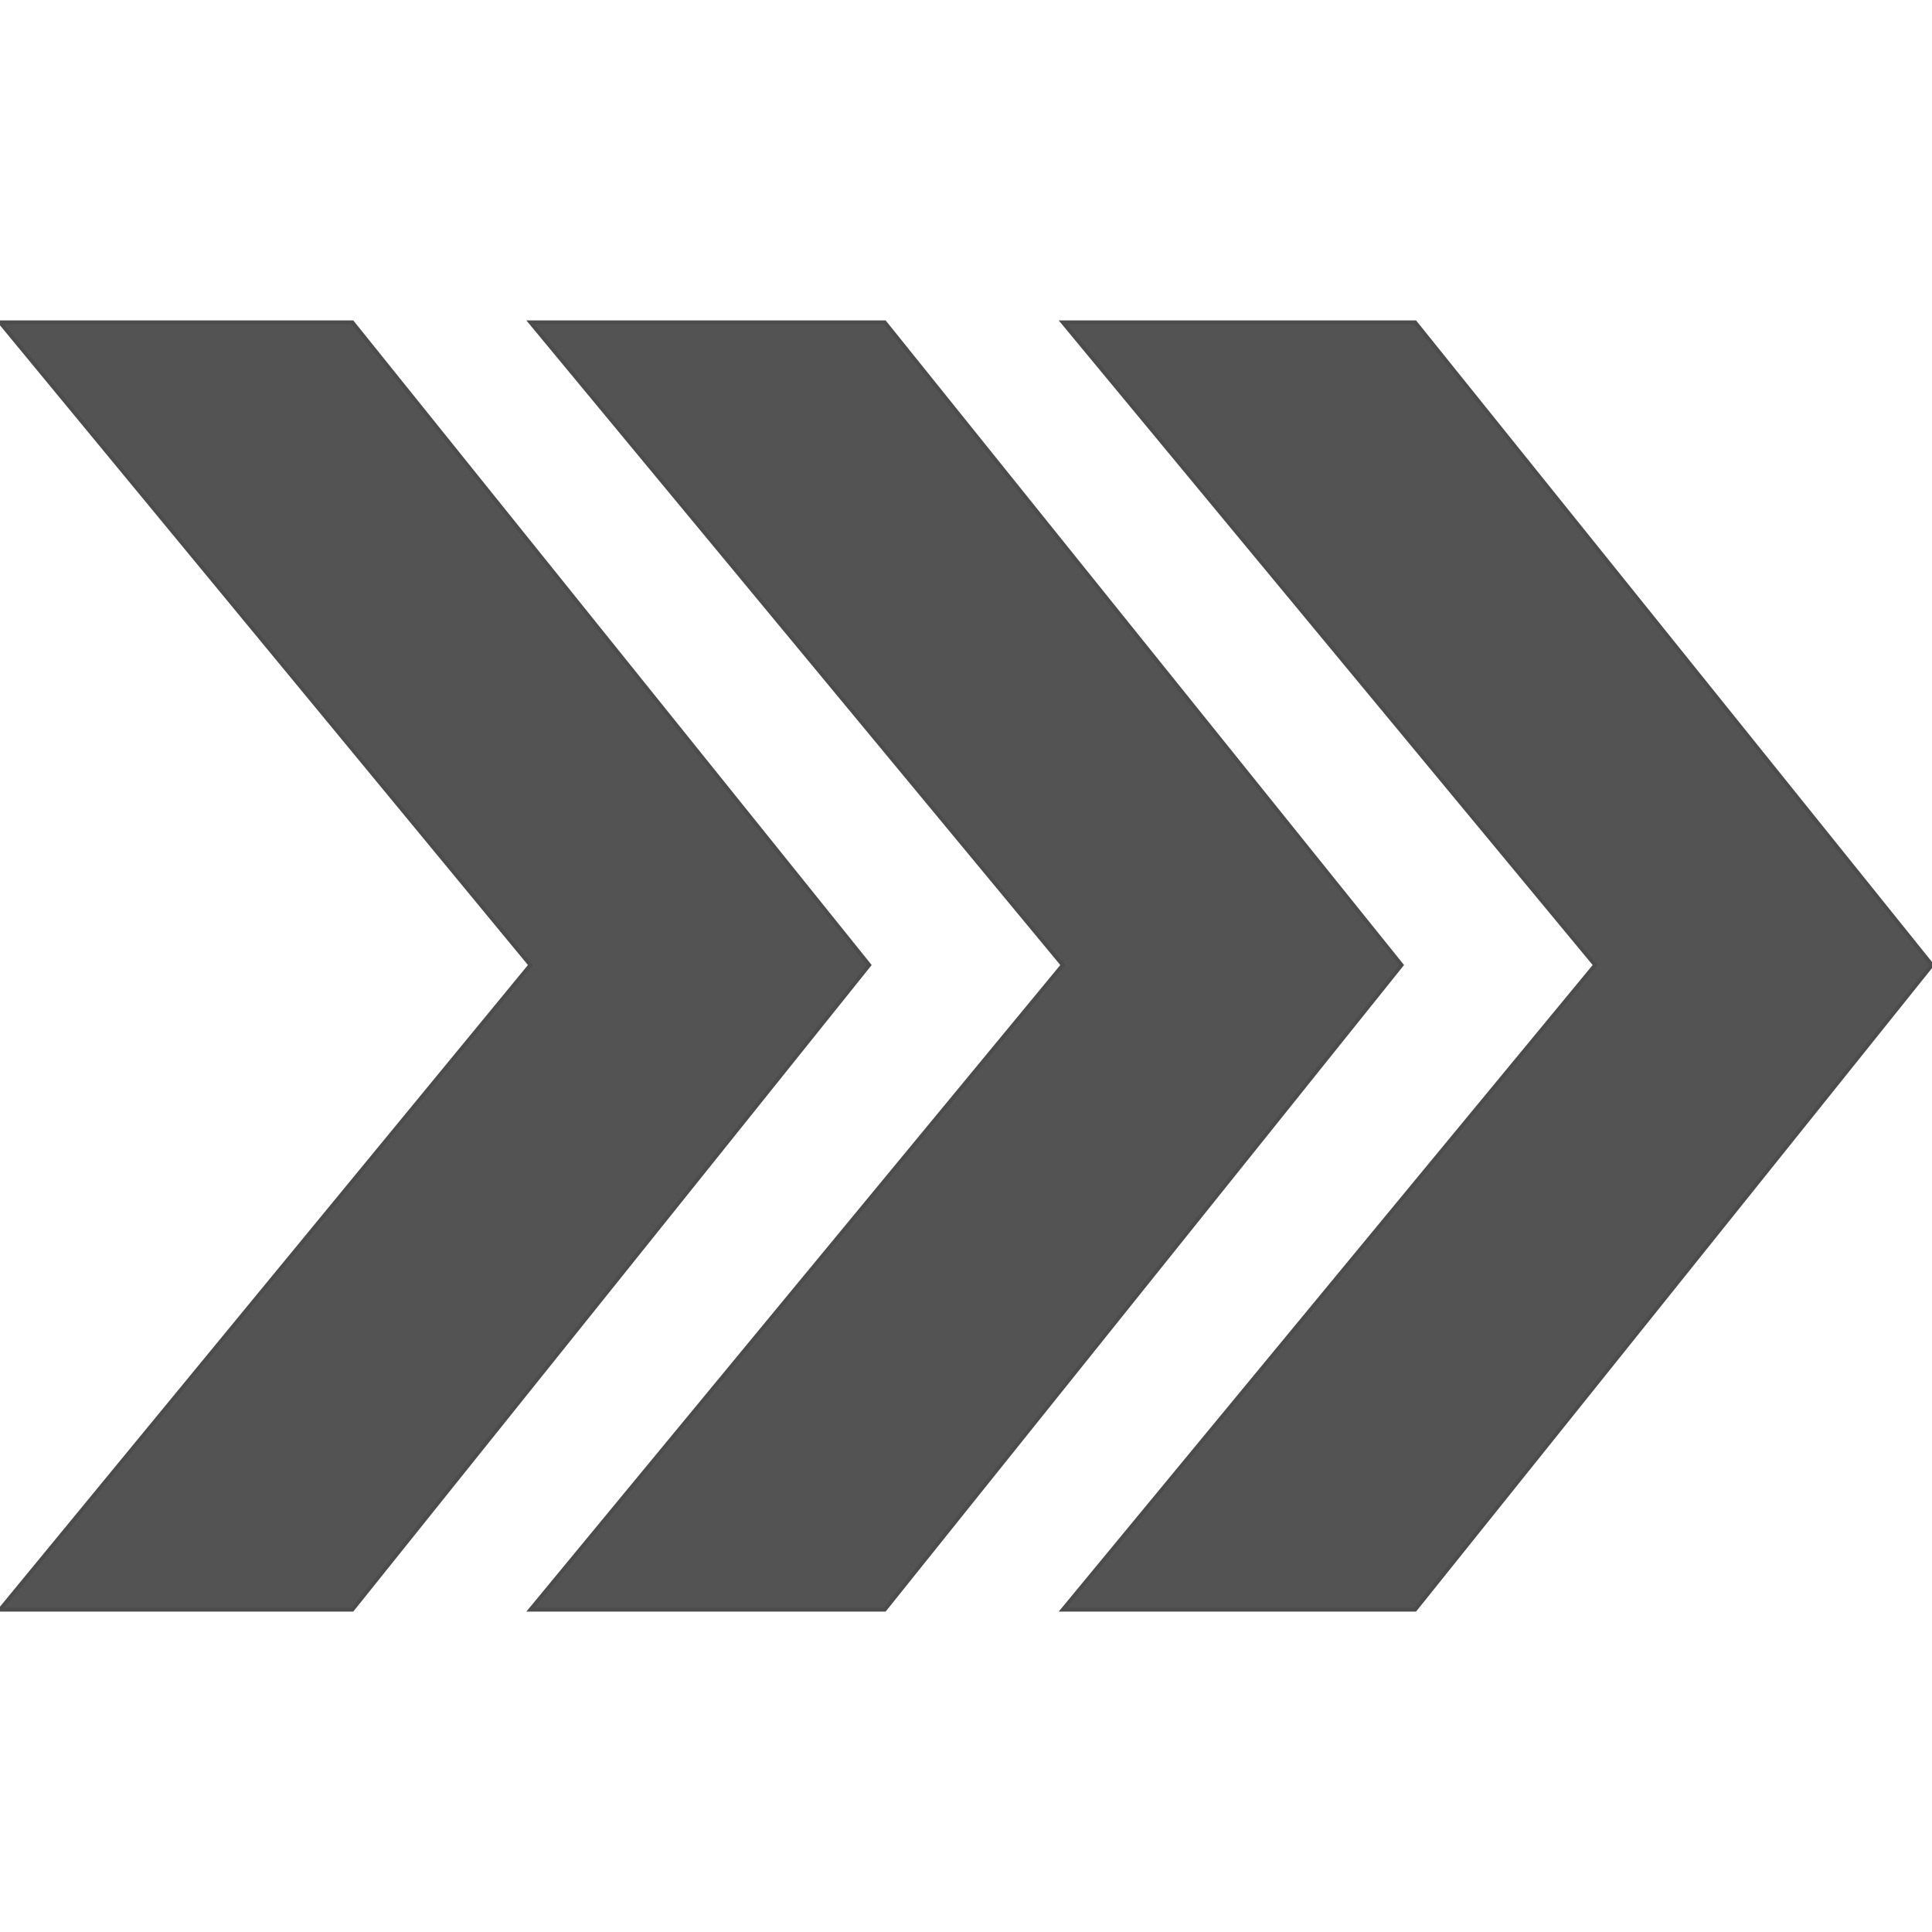 <!DOCTYPE svg PUBLIC "-//W3C//DTD SVG 20000303 Stylable//EN" "http://www.w3.org/TR/2000/03/WD-SVG-20000303/DTD/svg-20000303-stylable.dtd"><svg xmlns="http://www.w3.org/2000/svg" width="64px" height="64px" viewBox="0 0 998 665"><path style="fill:#535353;stroke:#4c4c4c;stroke-width:2" d="M998,332 l-267,333 -182,0 275,-333 -275,-332 182,0 267,332z" /><path style="fill:#535353;stroke:#4c4c4c;stroke-width:2" d="M724,332 l-267,333 -183,0 275,-333 -275,-332 183,0 267,332z" /><path style="fill:#535353;stroke:#4c4c4c;stroke-width:2" d="M449,332 l-267,333 -182,0 274,-333 -274,-332 182,0 267,332z" /></svg>
